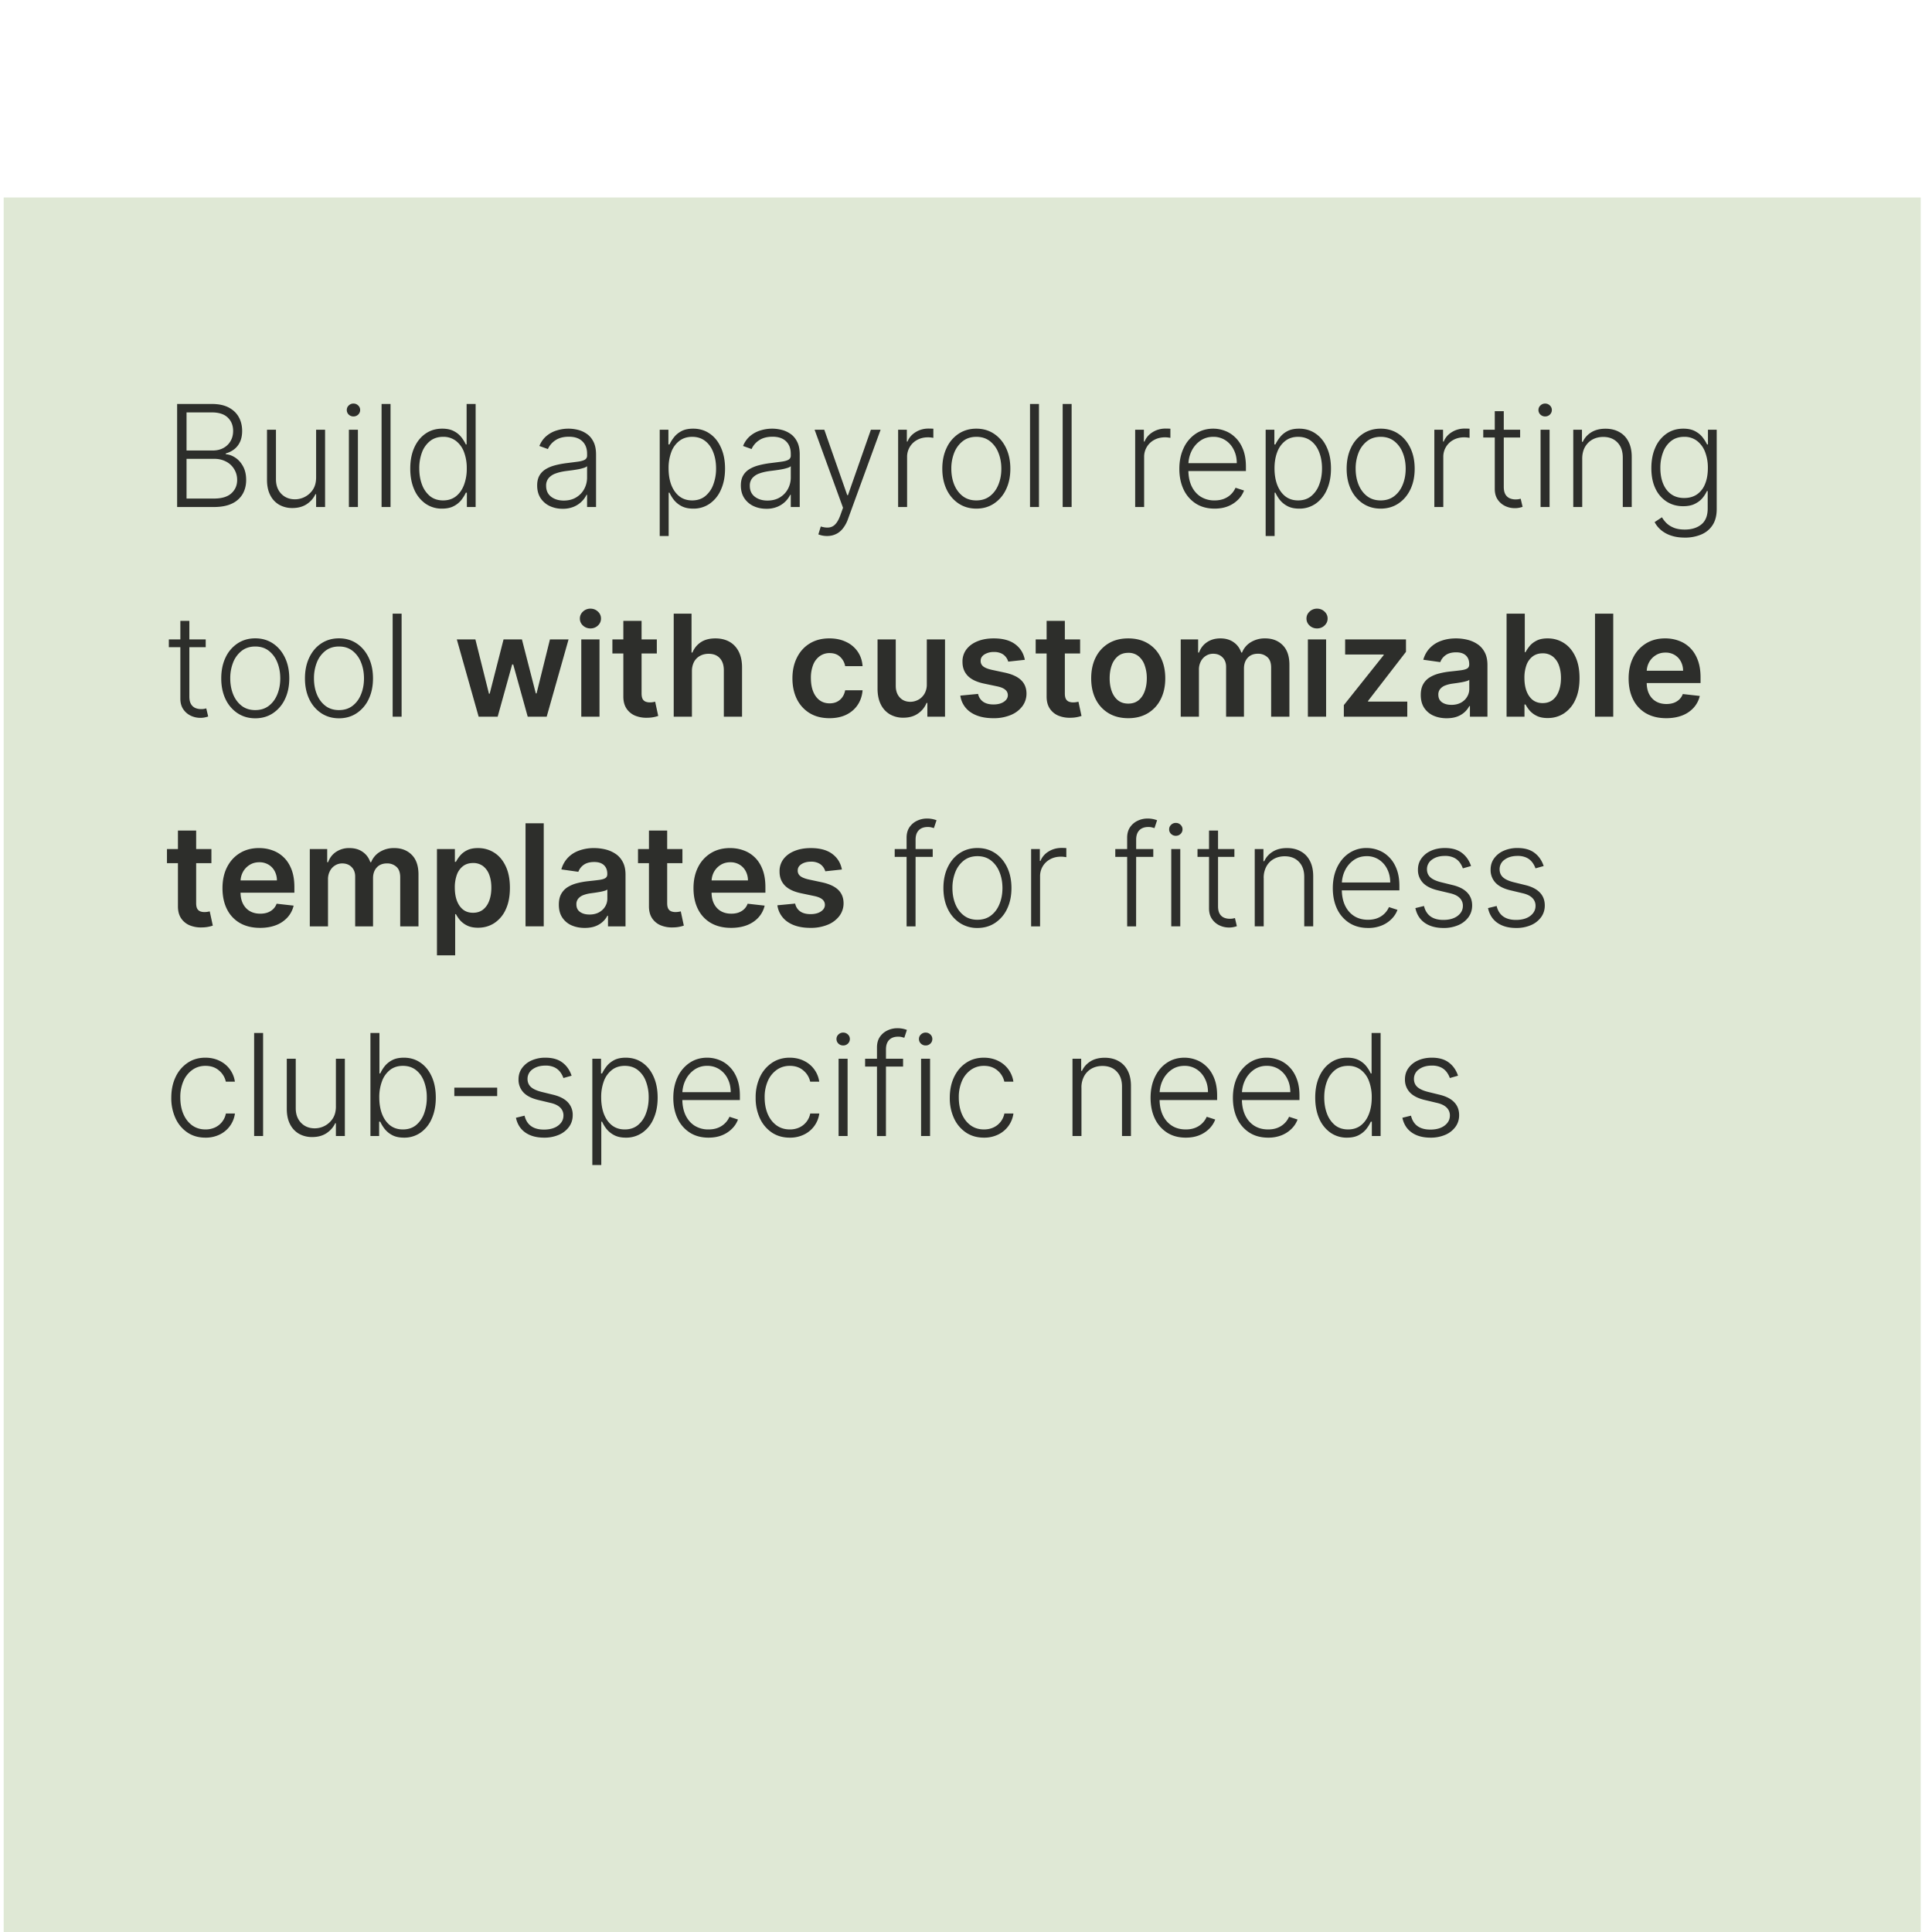 <svg xmlns="http://www.w3.org/2000/svg" width="129" height="129" fill="none"><g filter="url(#a)"><path fill="#DFE8D5" d="M.246.648h128v128h-128z"/><path fill="#000" fill-opacity=".8" d="M11.827 21.315v-6.88h2.321c.448 0 .821.078 1.12.235.3.157.524.37.675.642.15.27.225.579.225.923 0 .287-.049.532-.145.736a1.307 1.307 0 0 1-.393.494 1.61 1.61 0 0 1-.554.272v.054c.221.016.436.094.645.235.208.14.38.334.514.585.134.25.201.55.201.9 0 .347-.077.658-.231.93a1.6 1.6 0 0 1-.713.643c-.318.154-.723.231-1.216.231h-2.45zm.628-.564h1.821c.53 0 .923-.118 1.176-.353.255-.235.383-.53.383-.887 0-.262-.064-.5-.192-.712a1.35 1.35 0 0 0-.534-.51 1.65 1.65 0 0 0-.806-.189h-1.848v2.651zm0-3.209h1.75c.271 0 .509-.056.713-.168.204-.111.363-.266.477-.463.114-.197.171-.422.171-.676 0-.365-.119-.661-.356-.89-.237-.23-.591-.346-1.062-.346h-1.693v2.543zm8.652 1.801v-3.188h.598v5.16h-.598v-.856h-.047c-.12.264-.312.485-.574.662-.262.174-.583.262-.961.262a1.76 1.76 0 0 1-.877-.215 1.523 1.523 0 0 1-.601-.639c-.146-.28-.219-.623-.219-1.031v-3.343h.598v3.306c0 .403.119.728.356.974.238.244.542.366.914.366a1.436 1.436 0 0 0 1.203-.658c.139-.217.208-.484.208-.8zm2.188 1.972v-5.16h.602v5.16h-.602zm.306-6.047a.442.442 0 0 1-.316-.124.412.412 0 0 1-.13-.306c0-.119.043-.22.13-.302a.436.436 0 0 1 .316-.128c.123 0 .229.042.316.128a.4.4 0 0 1 .13.302c0 .119-.043.22-.13.306a.442.442 0 0 1-.316.124zm2.475-.833v6.88h-.598v-6.88h.598zm3.44 6.988a1.88 1.88 0 0 1-1.111-.336 2.225 2.225 0 0 1-.746-.937c-.177-.401-.266-.868-.266-1.401 0-.531.089-.996.266-1.395.179-.4.429-.712.749-.934.32-.224.693-.336 1.119-.336.313 0 .574.056.783.168a1.5 1.5 0 0 1 .5.41c.126.164.223.323.293.477h.053v-2.704h.602v6.88h-.585v-.957h-.07c-.07.157-.169.318-.296.484a1.56 1.56 0 0 1-.508.413c-.208.112-.469.168-.782.168zm.071-.548c.334 0 .618-.09.854-.272.235-.184.414-.436.537-.756a3.03 3.03 0 0 0 .188-1.109 2.99 2.99 0 0 0-.184-1.091 1.667 1.667 0 0 0-.538-.746 1.361 1.361 0 0 0-.857-.272c-.345 0-.636.094-.873.282a1.737 1.737 0 0 0-.538.756 2.995 2.995 0 0 0-.181 1.071c0 .401.061.763.184 1.086a1.8 1.8 0 0 0 .538.77c.238.187.528.281.87.281zm7.976.558a1.98 1.98 0 0 1-.853-.181 1.492 1.492 0 0 1-.615-.531c-.152-.233-.228-.515-.228-.847 0-.255.048-.47.144-.645.096-.175.233-.318.41-.43.177-.112.386-.2.628-.265s.509-.116.8-.152c.289-.036.533-.067.732-.094.202-.027.355-.07.46-.127a.3.3 0 0 0 .159-.283v-.12c0-.352-.106-.629-.316-.83-.209-.204-.509-.306-.9-.306-.373 0-.676.082-.911.245a1.359 1.359 0 0 0-.49.578l-.569-.205c.117-.282.278-.507.484-.675a1.91 1.91 0 0 1 .692-.367 2.613 2.613 0 0 1 1.391-.037c.215.052.415.142.598.27.184.125.333.3.447.527.114.224.172.508.172.853v3.504h-.599V20.5h-.036a1.655 1.655 0 0 1-.85.796 1.88 1.88 0 0 1-.75.138zm.08-.548c.319 0 .594-.07.827-.211.233-.141.413-.328.538-.561a1.6 1.6 0 0 0 .191-.776v-.746a.596.596 0 0 1-.225.114 3.11 3.11 0 0 1-.36.09 8.396 8.396 0 0 1-.402.064l-.363.047c-.291.036-.54.092-.746.169a1.074 1.074 0 0 0-.474.315.772.772 0 0 0-.164.511c0 .314.112.557.336.729.224.17.505.255.843.255zm6.406 2.366v-7.096h.581v.984h.071a2.47 2.47 0 0 1 .296-.473c.125-.164.29-.302.497-.414.208-.112.47-.168.786-.168.426 0 .797.112 1.116.336.32.222.569.533.745.934.18.399.27.864.27 1.395 0 .533-.09 1-.27 1.4a2.186 2.186 0 0 1-.745.938 1.877 1.877 0 0 1-1.11.336c-.31 0-.571-.056-.782-.168a1.61 1.61 0 0 1-.507-.413 2.383 2.383 0 0 1-.296-.484h-.054v2.893h-.598zm.592-4.513c0 .417.061.787.184 1.11.126.32.305.572.538.755.235.182.52.272.853.272.343 0 .632-.094.867-.282a1.77 1.77 0 0 0 .541-.77 2.98 2.98 0 0 0 .188-1.085c0-.396-.061-.753-.185-1.071-.12-.318-.3-.57-.537-.756-.238-.188-.529-.282-.874-.282-.336 0-.621.09-.856.272a1.655 1.655 0 0 0-.538.746 3.04 3.04 0 0 0-.181 1.091zm6.523 2.695c-.312 0-.596-.06-.854-.181a1.493 1.493 0 0 1-.615-.531c-.152-.233-.228-.515-.228-.847 0-.255.048-.47.144-.645a1.18 1.18 0 0 1 .41-.43c.177-.112.387-.2.629-.265a5.83 5.83 0 0 1 .8-.152c.288-.036.532-.067.731-.094.202-.027.355-.07.46-.127a.3.3 0 0 0 .159-.283v-.12c0-.352-.106-.629-.316-.83-.208-.204-.509-.306-.9-.306-.372 0-.676.082-.911.245a1.358 1.358 0 0 0-.49.578l-.568-.205a1.67 1.67 0 0 1 .483-.675c.206-.17.437-.293.693-.367a2.612 2.612 0 0 1 1.39-.037c.216.052.415.142.599.27.183.125.332.3.446.527.115.224.172.508.172.853v3.504H52.8V20.5h-.037a1.655 1.655 0 0 1-.85.796 1.88 1.88 0 0 1-.75.138zm.08-.548c.318 0 .594-.07.827-.211.233-.141.412-.328.537-.561a1.6 1.6 0 0 0 .192-.776v-.746a.595.595 0 0 1-.225.114 3.104 3.104 0 0 1-.36.09 8.396 8.396 0 0 1-.403.064l-.363.047c-.291.036-.54.092-.746.169a1.075 1.075 0 0 0-.474.315.772.772 0 0 0-.164.511c0 .314.112.557.336.729.224.17.505.255.843.255zm3.976 2.366a1.564 1.564 0 0 1-.578-.108l.162-.527c.204.062.385.085.544.067a.668.668 0 0 0 .423-.215c.124-.126.233-.318.33-.578l.188-.524-1.898-5.211h.648l1.532 4.37h.047l1.532-4.37h.648l-2.183 5.977a2.177 2.177 0 0 1-.34.621c-.134.168-.29.293-.467.373-.174.083-.37.125-.588.125zm4.748-1.936v-5.16h.582v.793h.044c.102-.26.282-.47.537-.628.258-.162.549-.242.874-.242a4.362 4.362 0 0 1 .315.01v.608a5.145 5.145 0 0 0-.14-.02 1.667 1.667 0 0 0-.22-.014c-.268 0-.508.057-.718.172a1.271 1.271 0 0 0-.675 1.149v3.332h-.599zm5.222.108c-.446 0-.84-.113-1.183-.34a2.296 2.296 0 0 1-.8-.937c-.192-.4-.289-.863-.289-1.387 0-.529.097-.994.29-1.395a2.26 2.26 0 0 1 .799-.94c.343-.227.737-.34 1.183-.34.445 0 .838.113 1.179.34.34.226.607.54.8.94.194.401.292.866.292 1.395 0 .524-.096.986-.29 1.387a2.29 2.29 0 0 1-.802.938c-.34.226-.734.339-1.18.339zm0-.548c.358 0 .662-.096.91-.289.249-.192.437-.449.565-.769.13-.32.194-.673.194-1.058 0-.386-.065-.74-.194-1.062a1.807 1.807 0 0 0-.565-.776c-.248-.195-.552-.292-.91-.292-.356 0-.66.097-.91.292a1.832 1.832 0 0 0-.569.776 2.86 2.86 0 0 0-.191 1.062c0 .385.064.738.191 1.058.13.32.32.577.568.77.249.192.552.288.91.288zm4.182-6.44v6.88h-.598v-6.88h.598zm2.18 0v6.88h-.598v-6.88h.598zm4.243 6.88v-5.16h.582v.793h.043c.103-.26.283-.47.538-.628.258-.162.549-.242.874-.242a4.362 4.362 0 0 1 .315.01v.608a5.145 5.145 0 0 0-.14-.02 1.667 1.667 0 0 0-.22-.014c-.268 0-.508.057-.718.172a1.271 1.271 0 0 0-.675 1.149v3.332h-.599zm5.302.108c-.481 0-.898-.112-1.25-.336a2.252 2.252 0 0 1-.816-.937c-.19-.401-.286-.863-.286-1.385 0-.52.096-.98.286-1.384a2.31 2.31 0 0 1 .796-.95c.34-.231.734-.347 1.18-.347.28 0 .55.052.81.155.259.1.492.256.698.467.208.208.373.471.494.79.12.315.181.69.181 1.122v.295h-4.03v-.527h3.42c0-.332-.067-.63-.202-.894a1.568 1.568 0 0 0-.554-.632 1.453 1.453 0 0 0-.817-.231c-.327 0-.614.087-.863.262a1.8 1.8 0 0 0-.585.692c-.139.287-.21.6-.211.94v.316c0 .41.07.769.211 1.075.144.305.346.541.608.71a1.7 1.7 0 0 0 .931.251c.244 0 .458-.038.642-.114a1.376 1.376 0 0 0 .756-.732l.568.184a1.671 1.671 0 0 1-.387.602 1.967 1.967 0 0 1-.665.443c-.264.11-.569.165-.914.165zm3.411 1.828v-7.096h.581v.984h.07c.073-.154.171-.312.296-.473a1.55 1.55 0 0 1 .498-.414c.208-.112.47-.168.786-.168.425 0 .797.112 1.115.336.32.222.57.533.746.934.18.399.269.864.269 1.395 0 .533-.09 1-.269 1.4a2.188 2.188 0 0 1-.746.938 1.877 1.877 0 0 1-1.108.336c-.312 0-.573-.056-.783-.168a1.612 1.612 0 0 1-.507-.413 2.382 2.382 0 0 1-.296-.484h-.054v2.893h-.598zm.591-4.513c0 .417.062.787.185 1.11.126.32.305.572.538.755.235.182.52.272.853.272.343 0 .632-.094.867-.282a1.77 1.77 0 0 0 .54-.77c.126-.322.189-.684.189-1.085 0-.396-.062-.753-.185-1.071-.12-.318-.3-.57-.537-.756-.238-.188-.529-.282-.874-.282-.336 0-.621.09-.857.272a1.66 1.66 0 0 0-.537.746c-.121.315-.182.68-.182 1.091zm7.088 2.685c-.446 0-.84-.113-1.183-.34a2.296 2.296 0 0 1-.8-.937c-.192-.4-.288-.863-.288-1.387 0-.529.096-.994.288-1.395a2.27 2.27 0 0 1 .8-.94c.343-.227.737-.34 1.183-.34.445 0 .839.113 1.18.34.34.226.606.54.799.94.195.401.292.866.292 1.395 0 .524-.096.986-.289 1.387-.193.399-.46.711-.803.938-.34.226-.734.339-1.18.339zm0-.548c.358 0 .662-.096.91-.289.249-.192.437-.449.565-.769.13-.32.195-.673.195-1.058 0-.386-.065-.74-.195-1.062a1.807 1.807 0 0 0-.565-.776c-.248-.195-.552-.292-.91-.292-.356 0-.66.097-.91.292a1.832 1.832 0 0 0-.569.776 2.86 2.86 0 0 0-.191 1.062c0 .385.064.738.192 1.058.13.32.319.577.567.77.249.192.552.288.91.288zm3.584.44v-5.16h.581v.793h.044c.103-.26.282-.47.537-.628.258-.162.549-.242.874-.242a4.357 4.357 0 0 1 .316.01v.608a5.145 5.145 0 0 0-.142-.02 1.667 1.667 0 0 0-.218-.014c-.269 0-.508.057-.719.172a1.27 1.27 0 0 0-.675 1.149v3.332h-.598zm5.728-5.16v.52h-2.462v-.52h2.462zm-1.693-1.237h.601v5.05c0 .215.037.384.111.508a.63.63 0 0 0 .289.258.98.98 0 0 0 .38.074c.078 0 .145-.004.201-.013.056-.012.106-.023.148-.034l.128.541c-.058.022-.13.043-.215.06a1.41 1.41 0 0 1-.316.03c-.22 0-.431-.047-.635-.144a1.24 1.24 0 0 1-.497-.43c-.13-.19-.195-.427-.195-.709v-5.19zm3.058 6.397v-5.16h.601v5.16h-.601zm.306-6.047a.442.442 0 0 1-.316-.124.413.413 0 0 1-.131-.306.4.4 0 0 1 .131-.302.436.436 0 0 1 .316-.128c.123 0 .228.042.316.128a.402.402 0 0 1 .131.302c0 .119-.044.22-.131.306a.444.444 0 0 1-.316.124zm2.475 2.822v3.225h-.598v-5.16h.581v.81h.054c.121-.265.309-.476.564-.635.258-.162.576-.242.955-.242.347 0 .651.072.913.218.265.143.47.355.615.635.148.28.222.624.222 1.032v3.342h-.598V18.01c0-.423-.119-.758-.356-1.004-.235-.246-.551-.37-.948-.37-.271 0-.511.058-.722.175-.21.117-.377.285-.501.504-.12.217-.181.476-.181.776zm6.85 5.268c-.352 0-.66-.046-.924-.138a1.993 1.993 0 0 1-.669-.37 1.783 1.783 0 0 1-.423-.527l.49-.322a1.9 1.9 0 0 0 .296.383c.126.125.288.23.487.312.202.083.449.125.743.125.457 0 .825-.115 1.105-.343.282-.229.423-.584.423-1.065V20.25h-.053a2.05 2.05 0 0 1-.299.47c-.13.155-.3.284-.511.387-.208.103-.467.155-.776.155-.412 0-.778-.102-1.099-.306a2.086 2.086 0 0 1-.752-.874c-.182-.38-.272-.834-.272-1.36 0-.522.088-.981.265-1.378a2.2 2.2 0 0 1 .749-.927c.32-.222.693-.333 1.119-.333.316 0 .578.056.786.168.208.11.375.247.501.41.127.164.227.323.299.477h.06v-.984h.585v5.295c0 .437-.093.796-.279 1.078-.186.283-.439.49-.759.625a2.765 2.765 0 0 1-1.092.205zm-.041-2.644c.332 0 .615-.08.85-.238a1.52 1.52 0 0 0 .541-.693c.126-.3.189-.657.189-1.071a2.9 2.9 0 0 0-.185-1.072 1.672 1.672 0 0 0-.538-.74 1.36 1.36 0 0 0-.857-.271c-.345 0-.636.092-.873.278a1.702 1.702 0 0 0-.538.753 2.901 2.901 0 0 0-.181 1.052c0 .394.062.742.185 1.044.123.3.303.536.541.706.237.168.526.252.866.252zm-98.719 9.44v.522h-2.462v-.521h2.462zm-1.693-1.235h.601v5.05c0 .214.037.383.111.506a.63.63 0 0 0 .289.26.98.98 0 0 0 .38.073c.078 0 .145-.004.201-.013.056-.012.105-.023.148-.034l.128.541c-.059.022-.13.042-.215.06a1.4 1.4 0 0 1-.316.03 1.47 1.47 0 0 1-.635-.144 1.243 1.243 0 0 1-.497-.43c-.13-.19-.195-.426-.195-.709v-5.19zm5.002 6.504c-.446 0-.84-.113-1.183-.34a2.296 2.296 0 0 1-.8-.937c-.192-.4-.288-.863-.288-1.387 0-.529.096-.994.288-1.395a2.27 2.27 0 0 1 .8-.94c.343-.227.737-.34 1.183-.34.445 0 .838.113 1.179.34.34.226.607.54.8.94.194.401.292.866.292 1.395 0 .524-.097.986-.29 1.387a2.29 2.29 0 0 1-.802.938c-.34.226-.734.339-1.18.339zm0-.548c.358 0 .662-.096.91-.289.249-.192.437-.449.565-.769.13-.32.194-.673.194-1.058 0-.386-.065-.74-.194-1.062a1.807 1.807 0 0 0-.565-.776c-.248-.195-.552-.292-.91-.292-.357 0-.66.097-.91.292a1.831 1.831 0 0 0-.569.776 2.86 2.86 0 0 0-.191 1.062c0 .385.064.738.191 1.058.13.32.32.577.568.77.249.192.552.288.91.288zm5.59.548c-.446 0-.84-.113-1.183-.34a2.295 2.295 0 0 1-.8-.937c-.192-.4-.289-.863-.289-1.387 0-.529.097-.994.29-1.395.192-.403.458-.716.799-.94.343-.227.737-.34 1.182-.34.446 0 .84.113 1.18.34.34.226.607.54.8.94.194.401.292.866.292 1.395 0 .524-.097.986-.29 1.387a2.29 2.29 0 0 1-.802.938c-.34.226-.734.339-1.18.339zm0-.548c.358 0 .661-.096.91-.289.248-.192.437-.449.564-.769.13-.32.195-.673.195-1.058 0-.386-.065-.74-.195-1.062a1.807 1.807 0 0 0-.564-.776c-.249-.195-.552-.292-.91-.292-.357 0-.66.097-.911.292a1.832 1.832 0 0 0-.568.776 2.861 2.861 0 0 0-.191 1.062c0 .385.064.738.191 1.058.13.32.32.577.568.77.249.192.552.288.91.288zm4.181-6.44v6.88h-.598v-6.88h.599zm5.144 6.88-1.458-5.16h1.24l.907 3.628h.047l.927-3.628h1.227l.927 3.608h.05l.894-3.608h1.243l-1.461 5.16h-1.267l-.968-3.487h-.07l-.968 3.487h-1.27zm6.853 0v-5.16h1.217v5.16h-1.217zm.612-5.893a.71.71 0 0 1-.498-.191.617.617 0 0 1-.208-.467c0-.184.07-.34.208-.467a.703.703 0 0 1 .498-.195c.195 0 .36.065.497.195a.61.61 0 0 1 .208.467.62.62 0 0 1-.208.467.702.702 0 0 1-.497.191zm4.432.733v.94H40.89v-.94h2.967zm-2.234-1.236h1.216v4.844c0 .164.025.29.074.377a.399.399 0 0 0 .202.174.772.772 0 0 0 .275.047c.076 0 .146-.005.208-.017.065-.01.115-.02.148-.03l.205.951a2.282 2.282 0 0 1-.716.121 1.984 1.984 0 0 1-.823-.138 1.28 1.28 0 0 1-.58-.477c-.142-.215-.211-.484-.21-.806v-5.047zm4.578 3.373v3.023h-1.216v-6.88h1.19v2.597h.06a1.49 1.49 0 0 1 .561-.689c.255-.17.58-.255.974-.255.359 0 .671.075.938.225.266.15.472.37.618.658.148.29.222.642.222 1.059v3.285H48.33v-3.097c0-.347-.09-.617-.268-.81-.177-.195-.426-.292-.746-.292-.215 0-.408.047-.578.14a.988.988 0 0 0-.397.4 1.324 1.324 0 0 0-.14.636zm9.184 3.124c-.515 0-.957-.113-1.327-.34a2.266 2.266 0 0 1-.85-.937c-.197-.4-.296-.862-.296-1.384 0-.524.101-.986.303-1.387.201-.403.486-.717.853-.941.37-.226.806-.34 1.31-.34.42 0 .79.078 1.112.233a1.9 1.9 0 0 1 .777.648c.192.278.302.602.329.974h-1.163a1.11 1.11 0 0 0-.336-.621c-.174-.168-.408-.252-.702-.252a1.1 1.1 0 0 0-.655.201 1.291 1.291 0 0 0-.44.572 2.33 2.33 0 0 0-.155.893c0 .352.052.654.155.907.103.251.248.445.433.581.188.135.41.202.662.202.18 0 .34-.033.48-.1a.965.965 0 0 0 .36-.3c.096-.13.163-.288.198-.473h1.163c-.03.365-.137.688-.323.97-.185.28-.439.5-.759.659-.32.157-.697.235-1.129.235zm6.499-2.271v-2.99h1.216v5.16h-1.18v-.917h-.053a1.551 1.551 0 0 1-.575.71c-.264.183-.59.275-.977.275a1.76 1.76 0 0 1-.897-.226 1.564 1.564 0 0 1-.605-.661c-.146-.291-.218-.643-.218-1.055v-3.286h1.216v3.097c0 .328.09.587.269.78.179.193.414.289.705.289.18 0 .353-.044.52-.131.169-.087.307-.217.414-.39a1.21 1.21 0 0 0 .165-.655zm6.545-1.626-1.108.12a.891.891 0 0 0-.165-.315.817.817 0 0 0-.31-.239 1.126 1.126 0 0 0-.476-.09 1.17 1.17 0 0 0-.638.164c-.17.11-.255.252-.252.427a.446.446 0 0 0 .164.366c.114.094.302.172.565.232l.88.188c.488.106.851.272 1.088.5.24.23.361.528.363.898a1.403 1.403 0 0 1-.285.86 1.832 1.832 0 0 1-.776.578 2.935 2.935 0 0 1-1.143.208c-.631 0-1.14-.132-1.525-.396a1.594 1.594 0 0 1-.689-1.112l1.186-.114a.835.835 0 0 0 .343.527c.175.119.402.178.682.178.289 0 .52-.06.695-.178.177-.119.266-.265.266-.44a.458.458 0 0 0-.172-.366c-.112-.097-.286-.17-.524-.222l-.88-.185c-.495-.103-.861-.276-1.099-.52-.237-.247-.355-.558-.352-.935a1.322 1.322 0 0 1 .258-.826c.177-.235.423-.417.736-.545.316-.13.68-.194 1.092-.194.605 0 1.08.128 1.428.386.35.258.566.606.648 1.045zm3.691-1.364v.94h-2.967v-.94h2.967zm-2.234-1.236H71.1v4.844c0 .164.025.29.074.377a.399.399 0 0 0 .202.174.772.772 0 0 0 .275.047c.076 0 .146-.005.208-.017.065-.01.115-.02.148-.03l.205.951a2.282 2.282 0 0 1-.716.121 1.984 1.984 0 0 1-.823-.138 1.28 1.28 0 0 1-.58-.477c-.142-.215-.211-.484-.21-.806v-5.047zm5.447 6.497c-.504 0-.94-.11-1.31-.332a2.259 2.259 0 0 1-.86-.931c-.202-.399-.303-.865-.303-1.398 0-.533.1-1 .302-1.4a2.25 2.25 0 0 1 .86-.935c.37-.222.807-.332 1.31-.332.505 0 .941.11 1.311.332.37.222.655.533.857.934.204.401.306.868.306 1.401s-.102 1-.306 1.398a2.236 2.236 0 0 1-.857.93c-.37.222-.806.333-1.31.333zm.007-.974c.273 0 .501-.075.685-.225.184-.152.32-.356.41-.612.092-.255.138-.54.138-.853a2.52 2.52 0 0 0-.138-.857 1.355 1.355 0 0 0-.41-.615 1.038 1.038 0 0 0-.686-.228c-.28 0-.512.076-.698.228a1.378 1.378 0 0 0-.413.615c-.09.256-.135.541-.135.857 0 .313.045.598.135.853.091.256.229.46.413.612.186.15.418.225.698.225zm3.498.873v-5.16h1.162v.877h.06c.108-.296.286-.527.535-.692.249-.168.545-.252.89-.252.35 0 .644.085.884.255.242.168.412.398.51.689h.054a1.41 1.41 0 0 1 .578-.686 1.78 1.78 0 0 1 .971-.258c.475 0 .863.15 1.163.45.3.3.45.738.45 1.314v3.463h-1.22V32.04c0-.32-.085-.555-.255-.703a.912.912 0 0 0-.625-.225c-.293 0-.523.092-.689.276-.163.181-.245.418-.245.709v3.218h-1.193V31.99c0-.266-.08-.479-.242-.638-.159-.16-.367-.239-.624-.239a.882.882 0 0 0-.478.135.937.937 0 0 0-.342.373 1.164 1.164 0 0 0-.128.557v3.138h-1.216zm8.49 0v-5.16h1.217v5.16h-1.216zm.612-5.893a.71.71 0 0 1-.497-.191.617.617 0 0 1-.208-.467c0-.184.07-.34.208-.467a.703.703 0 0 1 .497-.195c.195 0 .36.065.498.195a.61.61 0 0 1 .208.467c0 .181-.07.337-.209.467a.702.702 0 0 1-.497.191zm1.789 5.893v-.772l2.66-3.337v-.043h-2.573v-1.008h4.062v.83l-2.533 3.279v.043h2.62v1.008h-4.236zm6.864.105c-.327 0-.621-.059-.883-.175a1.443 1.443 0 0 1-.619-.524c-.15-.23-.225-.515-.225-.854 0-.29.054-.532.162-.722.107-.19.254-.343.44-.457.186-.114.395-.2.628-.259.235-.06.478-.104.73-.13.301-.032.547-.06.735-.085.188-.026.325-.067.41-.12.087-.057.13-.143.13-.26v-.02c0-.253-.074-.448-.224-.587-.15-.14-.367-.209-.649-.209-.298 0-.534.065-.709.195a.967.967 0 0 0-.35.46l-1.135-.16c.09-.314.238-.576.444-.787a1.93 1.93 0 0 1 .756-.477c.298-.108.627-.161.987-.161.25 0 .497.029.743.087.246.058.472.155.675.289.204.132.368.312.49.54.126.23.189.515.189.858v3.453h-1.17v-.709h-.04a1.483 1.483 0 0 1-.813.703c-.199.074-.433.11-.702.11zm.316-.894c.244 0 .456-.048.635-.145.18-.098.317-.228.413-.39a.992.992 0 0 0 .148-.527v-.608a.57.57 0 0 1-.195.087c-.09.027-.19.05-.302.071-.112.02-.223.038-.333.054l-.285.04a2.123 2.123 0 0 0-.488.121.81.81 0 0 0-.339.235.575.575 0 0 0-.124.383c0 .224.082.393.245.508.164.114.372.17.625.17zm3.686.79v-6.881h1.216v2.573h.05c.063-.125.152-.258.266-.4.114-.143.269-.265.463-.366.195-.103.444-.154.746-.154.399 0 .758.102 1.079.305.322.202.578.501.766.898.19.394.285.878.285 1.45 0 .568-.093 1.05-.279 1.446a2.119 2.119 0 0 1-.759.907c-.32.208-.683.312-1.088.312-.296 0-.541-.05-.736-.148a1.5 1.5 0 0 1-.471-.356 2.335 2.335 0 0 1-.272-.4h-.07v.813h-1.196zm1.192-2.58c0 .333.047.625.142.876.096.25.234.447.413.588.181.139.401.208.658.208.269 0 .494-.071.676-.215.181-.145.318-.343.409-.594.095-.253.142-.541.142-.864 0-.32-.046-.605-.138-.853a1.286 1.286 0 0 0-.41-.585 1.072 1.072 0 0 0-.679-.212c-.26 0-.48.069-.662.206a1.262 1.262 0 0 0-.413.574 2.485 2.485 0 0 0-.138.87zm5.93-4.301v6.88h-1.217v-6.88h1.217zm3.535 6.981c-.518 0-.964-.107-1.341-.322a2.18 2.18 0 0 1-.863-.92c-.202-.4-.303-.869-.303-1.409 0-.53.101-.996.303-1.397a2.29 2.29 0 0 1 .853-.941c.365-.226.794-.34 1.287-.34.318 0 .618.052.9.155.285.101.536.258.753.47.219.213.392.484.517.814.126.327.189.716.189 1.169v.373h-4.23v-.82h3.064a1.312 1.312 0 0 0-.152-.622 1.095 1.095 0 0 0-.413-.433 1.159 1.159 0 0 0-.611-.158c-.249 0-.467.06-.655.181a1.252 1.252 0 0 0-.441.47 1.35 1.35 0 0 0-.157.636v.715c0 .3.054.558.164.773.11.213.263.377.46.49.198.113.428.169.693.169.177 0 .337-.025.48-.074a1.07 1.07 0 0 0 .373-.225.945.945 0 0 0 .239-.367l1.135.128a1.77 1.77 0 0 1-.41.786 1.991 1.991 0 0 1-.766.518c-.311.12-.667.181-1.068.181zm-97.136 8.739v.94h-2.967v-.94h2.967zm-2.234-1.236h1.216v4.844c0 .164.024.29.074.377a.399.399 0 0 0 .201.174.772.772 0 0 0 .276.047c.076 0 .145-.005.208-.017.065-.01.114-.02.148-.03l.205.951a2.282 2.282 0 0 1-.716.121 1.984 1.984 0 0 1-.823-.138 1.28 1.28 0 0 1-.581-.477c-.141-.215-.21-.484-.208-.806v-5.047zm5.48 6.497c-.517 0-.964-.107-1.34-.322a2.184 2.184 0 0 1-.864-.92c-.201-.4-.302-.869-.302-1.409 0-.53.1-.996.302-1.397.204-.403.488-.717.854-.941.365-.226.794-.34 1.286-.34.318 0 .619.052.9.155.285.101.536.258.753.47.22.213.392.484.518.814.125.327.188.716.188 1.169v.373h-4.23v-.82h3.064a1.307 1.307 0 0 0-.151-.622 1.1 1.1 0 0 0-.413-.433 1.162 1.162 0 0 0-.612-.158c-.248 0-.467.06-.655.182a1.25 1.25 0 0 0-.44.47 1.355 1.355 0 0 0-.158.635v.715c0 .3.055.558.165.773.11.213.263.377.46.49.197.113.428.169.692.169.177 0 .337-.025.48-.074.144-.052.268-.127.373-.225a.938.938 0 0 0 .239-.367l1.136.128a1.77 1.77 0 0 1-.41.786 2 2 0 0 1-.767.518c-.31.12-.667.181-1.068.181zm3.324-.1v-5.161h1.162v.877h.06c.108-.296.286-.527.535-.692a1.55 1.55 0 0 1 .89-.252c.35 0 .644.085.884.255.242.168.412.398.51.689h.054a1.41 1.41 0 0 1 .578-.686 1.78 1.78 0 0 1 .971-.258c.475 0 .863.15 1.163.45.3.3.45.738.45 1.314v3.463h-1.22V46.04c0-.32-.085-.555-.255-.703a.911.911 0 0 0-.625-.225c-.293 0-.523.092-.689.276-.163.181-.245.418-.245.709v3.218h-1.193V45.99c0-.266-.08-.479-.242-.638-.159-.16-.367-.239-.625-.239a.882.882 0 0 0-.477.135.936.936 0 0 0-.342.373 1.165 1.165 0 0 0-.128.557v3.138h-1.216zm8.49 1.935v-7.096h1.197v.853h.07a2.24 2.24 0 0 1 .266-.4 1.41 1.41 0 0 1 .463-.366c.195-.103.444-.154.746-.154.399 0 .758.102 1.079.305.322.202.578.501.766.898.19.394.285.878.285 1.45 0 .568-.093 1.05-.279 1.446a2.125 2.125 0 0 1-.759.907c-.32.208-.683.312-1.088.312-.296 0-.541-.05-.736-.148a1.496 1.496 0 0 1-.47-.356 2.313 2.313 0 0 1-.273-.4h-.05v2.749h-1.216zm1.193-4.516c0 .334.047.626.142.877.096.25.234.447.413.588.181.139.4.208.658.208.269 0 .494-.071.676-.215.181-.145.318-.343.41-.594.093-.253.14-.541.14-.864 0-.32-.045-.605-.137-.853a1.282 1.282 0 0 0-.41-.585 1.072 1.072 0 0 0-.679-.211c-.26 0-.48.068-.662.205a1.26 1.26 0 0 0-.413.574 2.49 2.49 0 0 0-.138.87zm5.937-4.3v6.88h-1.216v-6.88h1.216zm2.736 6.985c-.327 0-.622-.059-.884-.175a1.442 1.442 0 0 1-.618-.524c-.15-.23-.225-.515-.225-.854 0-.29.054-.532.161-.722.108-.19.254-.343.44-.457.186-.114.395-.2.629-.259a5.11 5.11 0 0 1 .729-.13c.302-.032.547-.06.735-.085.188-.026.325-.067.41-.12.088-.057.131-.143.131-.26v-.02c0-.252-.075-.449-.225-.587-.15-.14-.366-.209-.648-.209-.298 0-.535.065-.71.195a.967.967 0 0 0-.349.46l-1.135-.16a1.82 1.82 0 0 1 .443-.787c.206-.213.458-.372.756-.477a2.88 2.88 0 0 1 .988-.161c.249 0 .496.029.742.087.247.058.472.155.676.289.204.132.367.312.49.54.126.23.189.515.189.858v3.453h-1.17v-.709h-.04a1.485 1.485 0 0 1-.313.404 1.501 1.501 0 0 1-.5.299c-.2.074-.434.11-.702.11zm.316-.894c.244 0 .455-.048.635-.145.179-.098.317-.228.413-.39a.993.993 0 0 0 .148-.527v-.608a.571.571 0 0 1-.195.087c-.09.027-.19.05-.303.071-.112.02-.222.038-.332.054l-.286.04a2.122 2.122 0 0 0-.487.121.809.809 0 0 0-.34.235.575.575 0 0 0-.124.383c0 .224.082.393.246.508.163.114.371.17.624.17zm6.208-4.371v.94H42.6v-.94h2.966zm-2.234-1.236h1.216v4.844c0 .164.025.29.074.377a.399.399 0 0 0 .202.174.772.772 0 0 0 .275.047c.077 0 .146-.005.209-.017.065-.01.114-.02.148-.03l.204.951a2.283 2.283 0 0 1-.716.121 1.985 1.985 0 0 1-.822-.138 1.28 1.28 0 0 1-.582-.477c-.14-.215-.21-.484-.208-.806v-5.047zm5.48 6.497c-.517 0-.964-.107-1.34-.322a2.184 2.184 0 0 1-.863-.92c-.202-.4-.303-.869-.303-1.409 0-.53.101-.996.303-1.397a2.29 2.29 0 0 1 .853-.941c.365-.226.794-.34 1.287-.34.318 0 .618.052.9.155.285.101.536.258.753.47.22.213.392.484.517.814.126.327.188.716.188 1.169v.373h-4.23v-.82h3.065a1.31 1.31 0 0 0-.152-.622 1.1 1.1 0 0 0-.413-.433 1.162 1.162 0 0 0-.611-.158c-.249 0-.467.06-.656.182a1.25 1.25 0 0 0-.44.47 1.352 1.352 0 0 0-.157.635v.715c0 .3.054.558.164.773.11.213.263.377.46.49.197.113.428.169.692.169.177 0 .338-.025.48-.074.144-.052.269-.127.374-.225a.94.94 0 0 0 .238-.367l1.136.128a1.77 1.77 0 0 1-.41.786c-.2.222-.455.395-.766.518-.311.12-.667.181-1.068.181zm7.403-3.897-1.109.12a.89.89 0 0 0-.164-.315.818.818 0 0 0-.31-.238 1.115 1.115 0 0 0-.477-.091c-.253 0-.465.055-.638.164-.17.11-.254.252-.252.427a.446.446 0 0 0 .165.366c.114.094.302.172.564.232l.88.188c.489.106.852.272 1.09.5.239.23.36.528.362.898a1.403 1.403 0 0 1-.286.86 1.832 1.832 0 0 1-.776.578 2.935 2.935 0 0 1-1.142.208c-.632 0-1.14-.132-1.525-.396a1.594 1.594 0 0 1-.69-1.112l1.187-.114a.836.836 0 0 0 .342.527c.175.119.403.178.683.178.288 0 .52-.06.695-.178.177-.119.265-.265.265-.44a.458.458 0 0 0-.17-.366c-.113-.097-.288-.17-.525-.222l-.88-.185c-.495-.103-.861-.276-1.099-.52-.237-.247-.355-.558-.353-.935a1.323 1.323 0 0 1 .259-.826c.177-.235.422-.417.736-.544.316-.13.68-.195 1.092-.195.605 0 1.08.129 1.428.386.349.258.565.606.648 1.045zm6.063-1.364v.52H59.74v-.52h2.537zm-1.744 5.16V43.4c0-.278.064-.512.191-.702.13-.19.3-.335.508-.434a1.53 1.53 0 0 1 .662-.148 1.74 1.74 0 0 1 .638.114l-.175.525c-.044-.014-.1-.03-.164-.047a.942.942 0 0 0-.246-.027c-.26 0-.46.073-.601.218-.141.146-.212.354-.212.625l-.003 5.792h-.598zm4.73.108a2.09 2.09 0 0 1-1.182-.34 2.295 2.295 0 0 1-.8-.937c-.192-.4-.289-.863-.289-1.387 0-.529.097-.994.29-1.395.192-.403.458-.716.799-.94.343-.227.737-.34 1.182-.34.446 0 .84.113 1.18.34.34.226.607.54.8.94.194.401.292.866.292 1.395 0 .524-.097.986-.29 1.387a2.29 2.29 0 0 1-.802.938c-.34.226-.734.339-1.18.339zm0-.548c.359 0 .662-.096.911-.289.249-.192.437-.449.564-.769.13-.32.195-.673.195-1.058 0-.386-.065-.74-.195-1.062a1.807 1.807 0 0 0-.564-.776c-.249-.195-.552-.292-.91-.292-.357 0-.66.097-.911.292a1.832 1.832 0 0 0-.568.776 2.86 2.86 0 0 0-.191 1.062c0 .385.063.738.191 1.058.13.32.32.577.568.77.249.192.552.288.91.288zm3.584.44v-5.16h.582v.793h.043a1.3 1.3 0 0 1 .538-.629c.258-.16.549-.241.873-.241a4.353 4.353 0 0 1 .316.01v.608a5.145 5.145 0 0 0-.14-.02 1.667 1.667 0 0 0-.22-.014c-.268 0-.508.057-.718.172a1.27 1.27 0 0 0-.675 1.149v3.332h-.599zm8.157-5.16v.52h-2.537v-.52h2.537zm-1.744 5.16V43.4c0-.278.064-.512.192-.702.13-.19.299-.335.507-.434a1.53 1.53 0 0 1 .662-.148 1.747 1.747 0 0 1 .638.114l-.174.525a7.33 7.33 0 0 0-.165-.047.94.94 0 0 0-.245-.027c-.26 0-.46.073-.602.218-.14.146-.211.354-.211.625l-.004 5.792h-.598zm2.944 0v-5.16h.602v5.16h-.602zm.306-6.047a.442.442 0 0 1-.316-.124.412.412 0 0 1-.13-.306c0-.119.043-.22.13-.303a.436.436 0 0 1 .316-.127c.123 0 .229.042.316.127a.4.4 0 0 1 .131.303c0 .119-.044.22-.131.306a.442.442 0 0 1-.316.124zm3.91.887v.52h-2.463v-.52h2.463zm-1.693-1.236h.601v5.05c0 .214.037.383.111.506a.63.63 0 0 0 .289.26.98.98 0 0 0 .38.073c.078 0 .145-.004.201-.013.056-.012.105-.023.148-.034l.128.541c-.059.022-.13.042-.215.06a1.4 1.4 0 0 1-.316.03 1.47 1.47 0 0 1-.635-.144 1.242 1.242 0 0 1-.497-.43c-.13-.19-.195-.426-.195-.709v-5.19zm3.65 3.171v3.225h-.599v-5.16h.581v.81h.054c.121-.265.31-.476.565-.635.257-.162.575-.242.954-.242.347 0 .652.072.914.218.264.143.469.355.614.635.148.28.222.624.222 1.031v3.343h-.598V46.01c0-.423-.118-.758-.356-1.004-.235-.247-.551-.37-.947-.37-.271 0-.512.059-.723.175a1.27 1.27 0 0 0-.5.504 1.57 1.57 0 0 0-.182.776zm6.967 3.333c-.482 0-.899-.112-1.25-.336a2.253 2.253 0 0 1-.817-.937c-.19-.401-.285-.863-.285-1.385 0-.52.095-.98.285-1.384.193-.405.458-.722.796-.95a2.053 2.053 0 0 1 1.18-.347c.28 0 .55.052.81.155.26.1.492.256.698.467.209.208.373.471.494.79.121.315.182.69.182 1.122v.295h-4.032v-.527h3.42c0-.332-.067-.63-.201-.894a1.568 1.568 0 0 0-.555-.632 1.453 1.453 0 0 0-.816-.231c-.327 0-.615.087-.864.262a1.802 1.802 0 0 0-.584.692c-.14.287-.21.6-.212.94v.316c0 .41.07.769.212 1.075.143.305.346.541.608.71.262.167.572.251.93.251.245 0 .459-.038.642-.114a1.376 1.376 0 0 0 .756-.732l.568.184a1.671 1.671 0 0 1-.386.602 1.967 1.967 0 0 1-.666.443 2.36 2.36 0 0 1-.913.165zm6.878-4.136-.548.155a1.44 1.44 0 0 0-.228-.42 1.036 1.036 0 0 0-.387-.3 1.367 1.367 0 0 0-.584-.11c-.35 0-.636.083-.86.248a.765.765 0 0 0-.336.642c0 .222.076.402.228.541.155.137.392.245.712.326l.78.191c.432.106.756.273.97.501.218.228.327.515.327.86 0 .291-.081.55-.242.776a1.623 1.623 0 0 1-.676.534 2.423 2.423 0 0 1-.997.192c-.504 0-.92-.113-1.247-.34-.327-.228-.536-.557-.628-.987l.574-.141c.074.307.219.538.434.695.217.157.503.235.857.235.396 0 .713-.088.95-.265.238-.18.356-.403.356-.672a.718.718 0 0 0-.208-.524c-.139-.143-.35-.249-.631-.316l-.844-.201c-.448-.108-.78-.278-.994-.511a1.23 1.23 0 0 1-.323-.867c0-.285.077-.534.232-.75a1.55 1.55 0 0 1 .638-.51c.271-.123.58-.185.928-.185.472 0 .85.108 1.132.323.284.213.49.506.615.88zm4.85 0-.547.155a1.437 1.437 0 0 0-.229-.42 1.03 1.03 0 0 0-.386-.3 1.369 1.369 0 0 0-.585-.11c-.349 0-.636.083-.86.248a.765.765 0 0 0-.336.642c0 .222.076.402.229.541.154.137.392.245.712.326l.779.191c.433.106.756.273.971.501.218.228.326.515.326.86 0 .291-.08.55-.242.776a1.62 1.62 0 0 1-.675.534 2.433 2.433 0 0 1-.998.192c-.504 0-.919-.113-1.246-.34-.327-.228-.537-.557-.629-.987l.575-.141c.074.307.218.538.433.695.218.157.503.235.857.235.397 0 .714-.088.951-.265.237-.18.356-.403.356-.672a.717.717 0 0 0-.208-.524c-.139-.143-.35-.249-.632-.316l-.843-.201c-.448-.108-.78-.278-.995-.511a1.23 1.23 0 0 1-.322-.867c0-.285.077-.534.232-.75a1.55 1.55 0 0 1 .638-.51 2.22 2.22 0 0 1 .927-.185c.473 0 .85.108 1.133.323.284.213.489.506.614.88zM13.718 63.423c-.461 0-.863-.115-1.206-.346a2.291 2.291 0 0 1-.793-.948 3.19 3.19 0 0 1-.282-1.37c0-.518.095-.978.286-1.381a2.31 2.31 0 0 1 .8-.948c.34-.23.735-.346 1.185-.346.345 0 .658.067.938.202a1.823 1.823 0 0 1 1.038 1.4h-.605a1.336 1.336 0 0 0-.454-.745c-.237-.208-.54-.312-.907-.312-.329 0-.62.09-.873.268a1.766 1.766 0 0 0-.595.743 2.67 2.67 0 0 0-.211 1.099c0 .418.069.789.208 1.112.139.32.334.57.584.752.254.182.55.272.887.272a1.5 1.5 0 0 0 .625-.127 1.294 1.294 0 0 0 .74-.938h.604a1.826 1.826 0 0 1-1.015 1.404 2.105 2.105 0 0 1-.954.209zm3.849-6.988v6.88h-.598v-6.88h.598zm4.861 4.908v-3.188h.598v5.16h-.598v-.856h-.047c-.12.264-.312.485-.574.662-.262.174-.582.262-.961.262a1.76 1.76 0 0 1-.877-.215 1.522 1.522 0 0 1-.601-.639c-.146-.28-.219-.623-.219-1.031v-3.343h.598v3.306c0 .403.12.728.357.974.237.244.542.366.913.366a1.436 1.436 0 0 0 1.203-.658c.139-.217.209-.484.209-.8zm2.306 1.972v-6.88h.601v2.704h.054a2.3 2.3 0 0 1 .29-.477c.127-.163.294-.3.5-.41.208-.112.47-.168.786-.168.423 0 .795.112 1.115.336.32.222.57.533.75.934.179.399.268.864.268 1.395 0 .533-.09 1-.268 1.4a2.19 2.19 0 0 1-.746.938 1.877 1.877 0 0 1-1.109.336c-.314 0-.576-.056-.786-.168a1.573 1.573 0 0 1-.504-.413 2.383 2.383 0 0 1-.296-.484h-.074v.957h-.58zm.591-2.576c0 .416.062.786.185 1.108.126.32.305.572.538.756.235.182.52.272.853.272.343 0 .633-.094.87-.282a1.77 1.77 0 0 0 .541-.77 3.02 3.02 0 0 0 .185-1.084 2.95 2.95 0 0 0-.185-1.072c-.12-.318-.3-.57-.537-.756-.238-.188-.529-.282-.874-.282-.336 0-.621.09-.857.272a1.68 1.68 0 0 0-.534.746 2.99 2.99 0 0 0-.185 1.092zm7.872-.656v.565h-2.862v-.565h2.862zm4.97-.796-.548.155a1.438 1.438 0 0 0-.229-.42 1.036 1.036 0 0 0-.386-.3 1.367 1.367 0 0 0-.585-.11c-.35 0-.636.083-.86.248a.765.765 0 0 0-.336.642c0 .222.076.402.229.541.154.137.392.245.712.326l.78.191c.432.106.755.273.97.501a1.2 1.2 0 0 1 .326.86c0 .291-.08.55-.242.776a1.624 1.624 0 0 1-.675.534 2.43 2.43 0 0 1-.998.192c-.504 0-.92-.113-1.246-.34-.327-.228-.537-.557-.629-.987l.575-.141c.074.307.218.538.433.695.218.157.503.235.857.235.397 0 .714-.088.95-.265.238-.18.357-.403.357-.672a.718.718 0 0 0-.208-.524c-.14-.143-.35-.249-.632-.316l-.843-.201c-.448-.108-.78-.278-.995-.511a1.23 1.23 0 0 1-.322-.867c0-.285.077-.534.232-.75a1.55 1.55 0 0 1 .638-.51 2.22 2.22 0 0 1 .927-.185c.473 0 .85.108 1.133.323.284.213.489.506.614.88zm1.383 5.964v-7.096h.581v.984h.07c.072-.154.17-.312.296-.474.126-.163.291-.3.497-.413.209-.112.47-.168.787-.168.425 0 .797.112 1.115.336.32.222.569.533.746.934.18.399.269.864.269 1.395 0 .533-.09 1-.27 1.4a2.186 2.186 0 0 1-.745.938 1.876 1.876 0 0 1-1.109.336c-.311 0-.572-.056-.782-.168a1.61 1.61 0 0 1-.508-.413 2.379 2.379 0 0 1-.295-.484h-.054v2.893h-.598zm.591-4.513c0 .417.062.787.185 1.11.125.32.304.572.537.755.236.182.52.272.854.272.342 0 .631-.094.867-.282a1.77 1.77 0 0 0 .54-.77c.126-.322.189-.684.189-1.084a2.95 2.95 0 0 0-.185-1.072 1.7 1.7 0 0 0-.538-.756c-.237-.188-.528-.282-.873-.282-.336 0-.622.09-.857.272a1.67 1.67 0 0 0-.538.746 3.04 3.04 0 0 0-.181 1.092zm7.168 2.685c-.481 0-.898-.112-1.25-.336a2.253 2.253 0 0 1-.816-.937c-.19-.401-.286-.863-.286-1.385 0-.52.095-.98.286-1.384a2.31 2.31 0 0 1 .796-.95c.34-.231.734-.347 1.18-.347.28 0 .55.052.809.155.26.1.493.256.699.467.208.208.373.471.494.79.12.315.181.69.181 1.122v.295H45.37v-.527h3.42c0-.332-.066-.63-.2-.894a1.567 1.567 0 0 0-.555-.632 1.453 1.453 0 0 0-.817-.231 1.46 1.46 0 0 0-.863.262 1.802 1.802 0 0 0-.585.692c-.139.287-.21.6-.211.94v.316c0 .41.07.769.211 1.075.144.305.346.541.608.71a1.7 1.7 0 0 0 .931.251c.244 0 .458-.038.642-.114a1.377 1.377 0 0 0 .756-.732l.568.184a1.671 1.671 0 0 1-.387.602 1.967 1.967 0 0 1-.665.443c-.264.11-.569.165-.914.165zm5.427 0c-.461 0-.864-.115-1.206-.346a2.293 2.293 0 0 1-.793-.948 3.19 3.19 0 0 1-.282-1.37 3.2 3.2 0 0 1 .285-1.381 2.31 2.31 0 0 1 .8-.948c.34-.23.736-.346 1.186-.346.345 0 .657.067.937.202a1.824 1.824 0 0 1 1.038 1.4h-.604a1.337 1.337 0 0 0-.454-.745c-.237-.208-.54-.312-.907-.312-.33 0-.62.09-.874.268a1.765 1.765 0 0 0-.594.743 2.669 2.669 0 0 0-.212 1.099c0 .418.07.789.208 1.112.14.32.334.57.585.752.253.182.549.272.887.272a1.5 1.5 0 0 0 .625-.127 1.294 1.294 0 0 0 .739-.938h.605a1.826 1.826 0 0 1-1.015 1.404 2.105 2.105 0 0 1-.954.209zm3.257-.108v-5.16h.601v5.16h-.6zm.306-6.047a.442.442 0 0 1-.316-.124.412.412 0 0 1-.131-.306.4.4 0 0 1 .131-.303.436.436 0 0 1 .316-.127c.123 0 .228.042.316.127a.401.401 0 0 1 .13.303c0 .119-.043.22-.13.306a.442.442 0 0 1-.316.124zm4 .887v.52h-2.536v-.52H60.3zm-1.743 5.16V57.4c0-.278.064-.512.191-.702.13-.19.3-.335.508-.434a1.53 1.53 0 0 1 .661-.148 1.745 1.745 0 0 1 .638.114l-.174.525c-.045-.014-.1-.03-.165-.047a.942.942 0 0 0-.245-.027c-.26 0-.46.073-.601.218-.141.146-.212.354-.212.625l-.003 5.792h-.598zm2.944 0v-5.16h.601v5.16H61.5zm.306-6.047a.442.442 0 0 1-.316-.124.412.412 0 0 1-.131-.306.4.4 0 0 1 .13-.303.436.436 0 0 1 .317-.127c.123 0 .228.042.315.127a.4.4 0 0 1 .131.303c0 .119-.043.22-.13.306a.442.442 0 0 1-.316.124zm3.893 6.155c-.462 0-.864-.115-1.207-.346a2.293 2.293 0 0 1-.793-.948 3.19 3.19 0 0 1-.282-1.37c0-.518.096-.978.286-1.381.192-.403.46-.72.8-.948.34-.23.735-.346 1.186-.346.344 0 .657.067.937.202a1.823 1.823 0 0 1 1.038 1.4h-.605a1.336 1.336 0 0 0-.453-.745c-.238-.208-.54-.312-.907-.312-.33 0-.62.09-.874.268a1.765 1.765 0 0 0-.595.743 2.67 2.67 0 0 0-.211 1.099c0 .418.07.789.208 1.112.139.32.334.57.585.752.253.182.548.272.887.272.228 0 .436-.042.624-.127a1.294 1.294 0 0 0 .74-.938h.604a1.827 1.827 0 0 1-1.015 1.404 2.105 2.105 0 0 1-.953.209zm6.51-3.333v3.225h-.599v-5.16h.581v.81h.054c.121-.265.31-.476.564-.635.258-.162.576-.242.955-.242.347 0 .651.072.913.218.265.143.47.355.615.635.148.28.222.624.222 1.031v3.343h-.598V60.01c0-.423-.119-.758-.356-1.004-.235-.247-.551-.37-.948-.37-.27 0-.511.059-.722.175a1.27 1.27 0 0 0-.5.504 1.57 1.57 0 0 0-.182.776zm6.966 3.333c-.481 0-.898-.112-1.25-.336a2.253 2.253 0 0 1-.816-.937c-.19-.401-.285-.863-.285-1.385 0-.52.095-.98.285-1.384.193-.405.458-.722.796-.95.34-.231.734-.347 1.18-.347.28 0 .55.052.81.155.26.1.492.256.698.467.209.208.373.471.494.79.121.315.181.69.181 1.122v.295h-4.031v-.527h3.42c0-.332-.067-.63-.202-.894a1.567 1.567 0 0 0-.554-.632 1.453 1.453 0 0 0-.816-.231c-.327 0-.615.087-.864.262a1.802 1.802 0 0 0-.584.692c-.14.287-.21.6-.212.94v.316c0 .41.07.769.212 1.075.143.305.346.541.608.71.262.167.572.251.93.251.245 0 .458-.038.642-.114a1.377 1.377 0 0 0 .756-.732l.568.184a1.671 1.671 0 0 1-.387.602 1.967 1.967 0 0 1-.665.443c-.264.11-.569.165-.914.165zm5.498 0c-.482 0-.898-.112-1.25-.336a2.253 2.253 0 0 1-.817-.937c-.19-.401-.285-.863-.285-1.385 0-.52.095-.98.285-1.384a2.32 2.32 0 0 1 .797-.95c.34-.231.733-.347 1.179-.347.28 0 .55.052.81.155.26.1.493.256.699.467.208.208.373.471.493.79.121.315.182.69.182 1.122v.295h-4.032v-.527h3.42c0-.332-.067-.63-.201-.894a1.568 1.568 0 0 0-.555-.632 1.453 1.453 0 0 0-.816-.231 1.46 1.46 0 0 0-.863.262 1.8 1.8 0 0 0-.585.692c-.139.287-.21.6-.212.94v.316c0 .41.07.769.212 1.075.143.305.346.541.608.71.262.167.572.251.93.251.245 0 .459-.038.642-.114a1.376 1.376 0 0 0 .756-.732l.568.184a1.671 1.671 0 0 1-.386.602 1.967 1.967 0 0 1-.665.443 2.37 2.37 0 0 1-.914.165zm5.269 0a1.88 1.88 0 0 1-1.112-.336 2.225 2.225 0 0 1-.746-.937c-.177-.401-.266-.868-.266-1.401 0-.531.089-.996.266-1.395.179-.4.429-.712.749-.934.32-.224.693-.336 1.119-.336.313 0 .574.056.782.168a1.5 1.5 0 0 1 .501.41c.126.164.223.323.292.477h.054v-2.704h.602v6.88h-.585v-.957h-.07c-.07.157-.169.318-.296.484a1.563 1.563 0 0 1-.507.413c-.209.112-.47.168-.783.168zm.07-.548c.334 0 .618-.09.854-.272.235-.184.414-.436.537-.756.126-.322.188-.692.188-1.108a2.99 2.99 0 0 0-.184-1.092 1.668 1.668 0 0 0-.538-.746 1.36 1.36 0 0 0-.857-.272c-.345 0-.636.094-.873.282a1.738 1.738 0 0 0-.538.756c-.12.318-.181.675-.181 1.072 0 .4.061.762.184 1.085a1.8 1.8 0 0 0 .538.77c.237.187.528.281.87.281zm7.341-3.588-.547.155a1.44 1.44 0 0 0-.229-.42 1.036 1.036 0 0 0-.386-.3 1.367 1.367 0 0 0-.585-.11c-.35 0-.636.083-.86.248a.765.765 0 0 0-.336.642c0 .222.076.402.229.541.154.137.392.245.712.326l.78.191c.432.106.755.273.97.501.218.228.326.515.326.86 0 .291-.08.55-.242.776a1.623 1.623 0 0 1-.675.534 2.43 2.43 0 0 1-.998.192c-.504 0-.92-.113-1.246-.34-.327-.228-.537-.557-.629-.987l.575-.141c.074.307.218.538.433.695.218.157.503.235.857.235.397 0 .713-.088.95-.265.238-.18.357-.403.357-.672a.718.718 0 0 0-.208-.524c-.14-.143-.35-.249-.632-.316l-.843-.201c-.448-.108-.78-.278-.995-.511a1.23 1.23 0 0 1-.322-.867c0-.285.077-.534.231-.75a1.55 1.55 0 0 1 .639-.51c.27-.123.58-.185.927-.185.473 0 .85.108 1.132.323.285.213.49.506.615.88z"/></g><defs><filter id="a" width="146.575" height="146.575" x="-9.041" y="-1.209" color-interpolation-filters="sRGB" filterUnits="userSpaceOnUse"><feFlood flood-opacity="0" result="BackgroundImageFix"/><feColorMatrix in="SourceAlpha" result="hardAlpha" values="0 0 0 0 0 0 0 0 0 0 0 0 0 0 0 0 0 0 127 0"/><feOffset dy="2.322"/><feGaussianBlur stdDeviation=".929"/><feColorMatrix values="0 0 0 0 0 0 0 0 0 0 0 0 0 0 0 0 0 0 0.02 0"/><feBlend in2="BackgroundImageFix" result="effect1_dropShadow_442_25683"/><feColorMatrix in="SourceAlpha" result="hardAlpha" values="0 0 0 0 0 0 0 0 0 0 0 0 0 0 0 0 0 0 127 0"/><feOffset dy="2.786"/><feGaussianBlur stdDeviation="2.322"/><feColorMatrix values="0 0 0 0 0 0 0 0 0 0 0 0 0 0 0 0 0 0 0.04 0"/><feBlend in2="effect1_dropShadow_442_25683" result="effect2_dropShadow_442_25683"/><feColorMatrix in="SourceAlpha" result="hardAlpha" values="0 0 0 0 0 0 0 0 0 0 0 0 0 0 0 0 0 0 127 0"/><feOffset dy="7.43"/><feGaussianBlur stdDeviation="4.644"/><feColorMatrix values="0 0 0 0 0 0 0 0 0 0 0 0 0 0 0 0 0 0 0.08 0"/><feBlend in2="effect2_dropShadow_442_25683" result="effect3_dropShadow_442_25683"/><feBlend in="SourceGraphic" in2="effect3_dropShadow_442_25683" result="shape"/></filter></defs></svg>